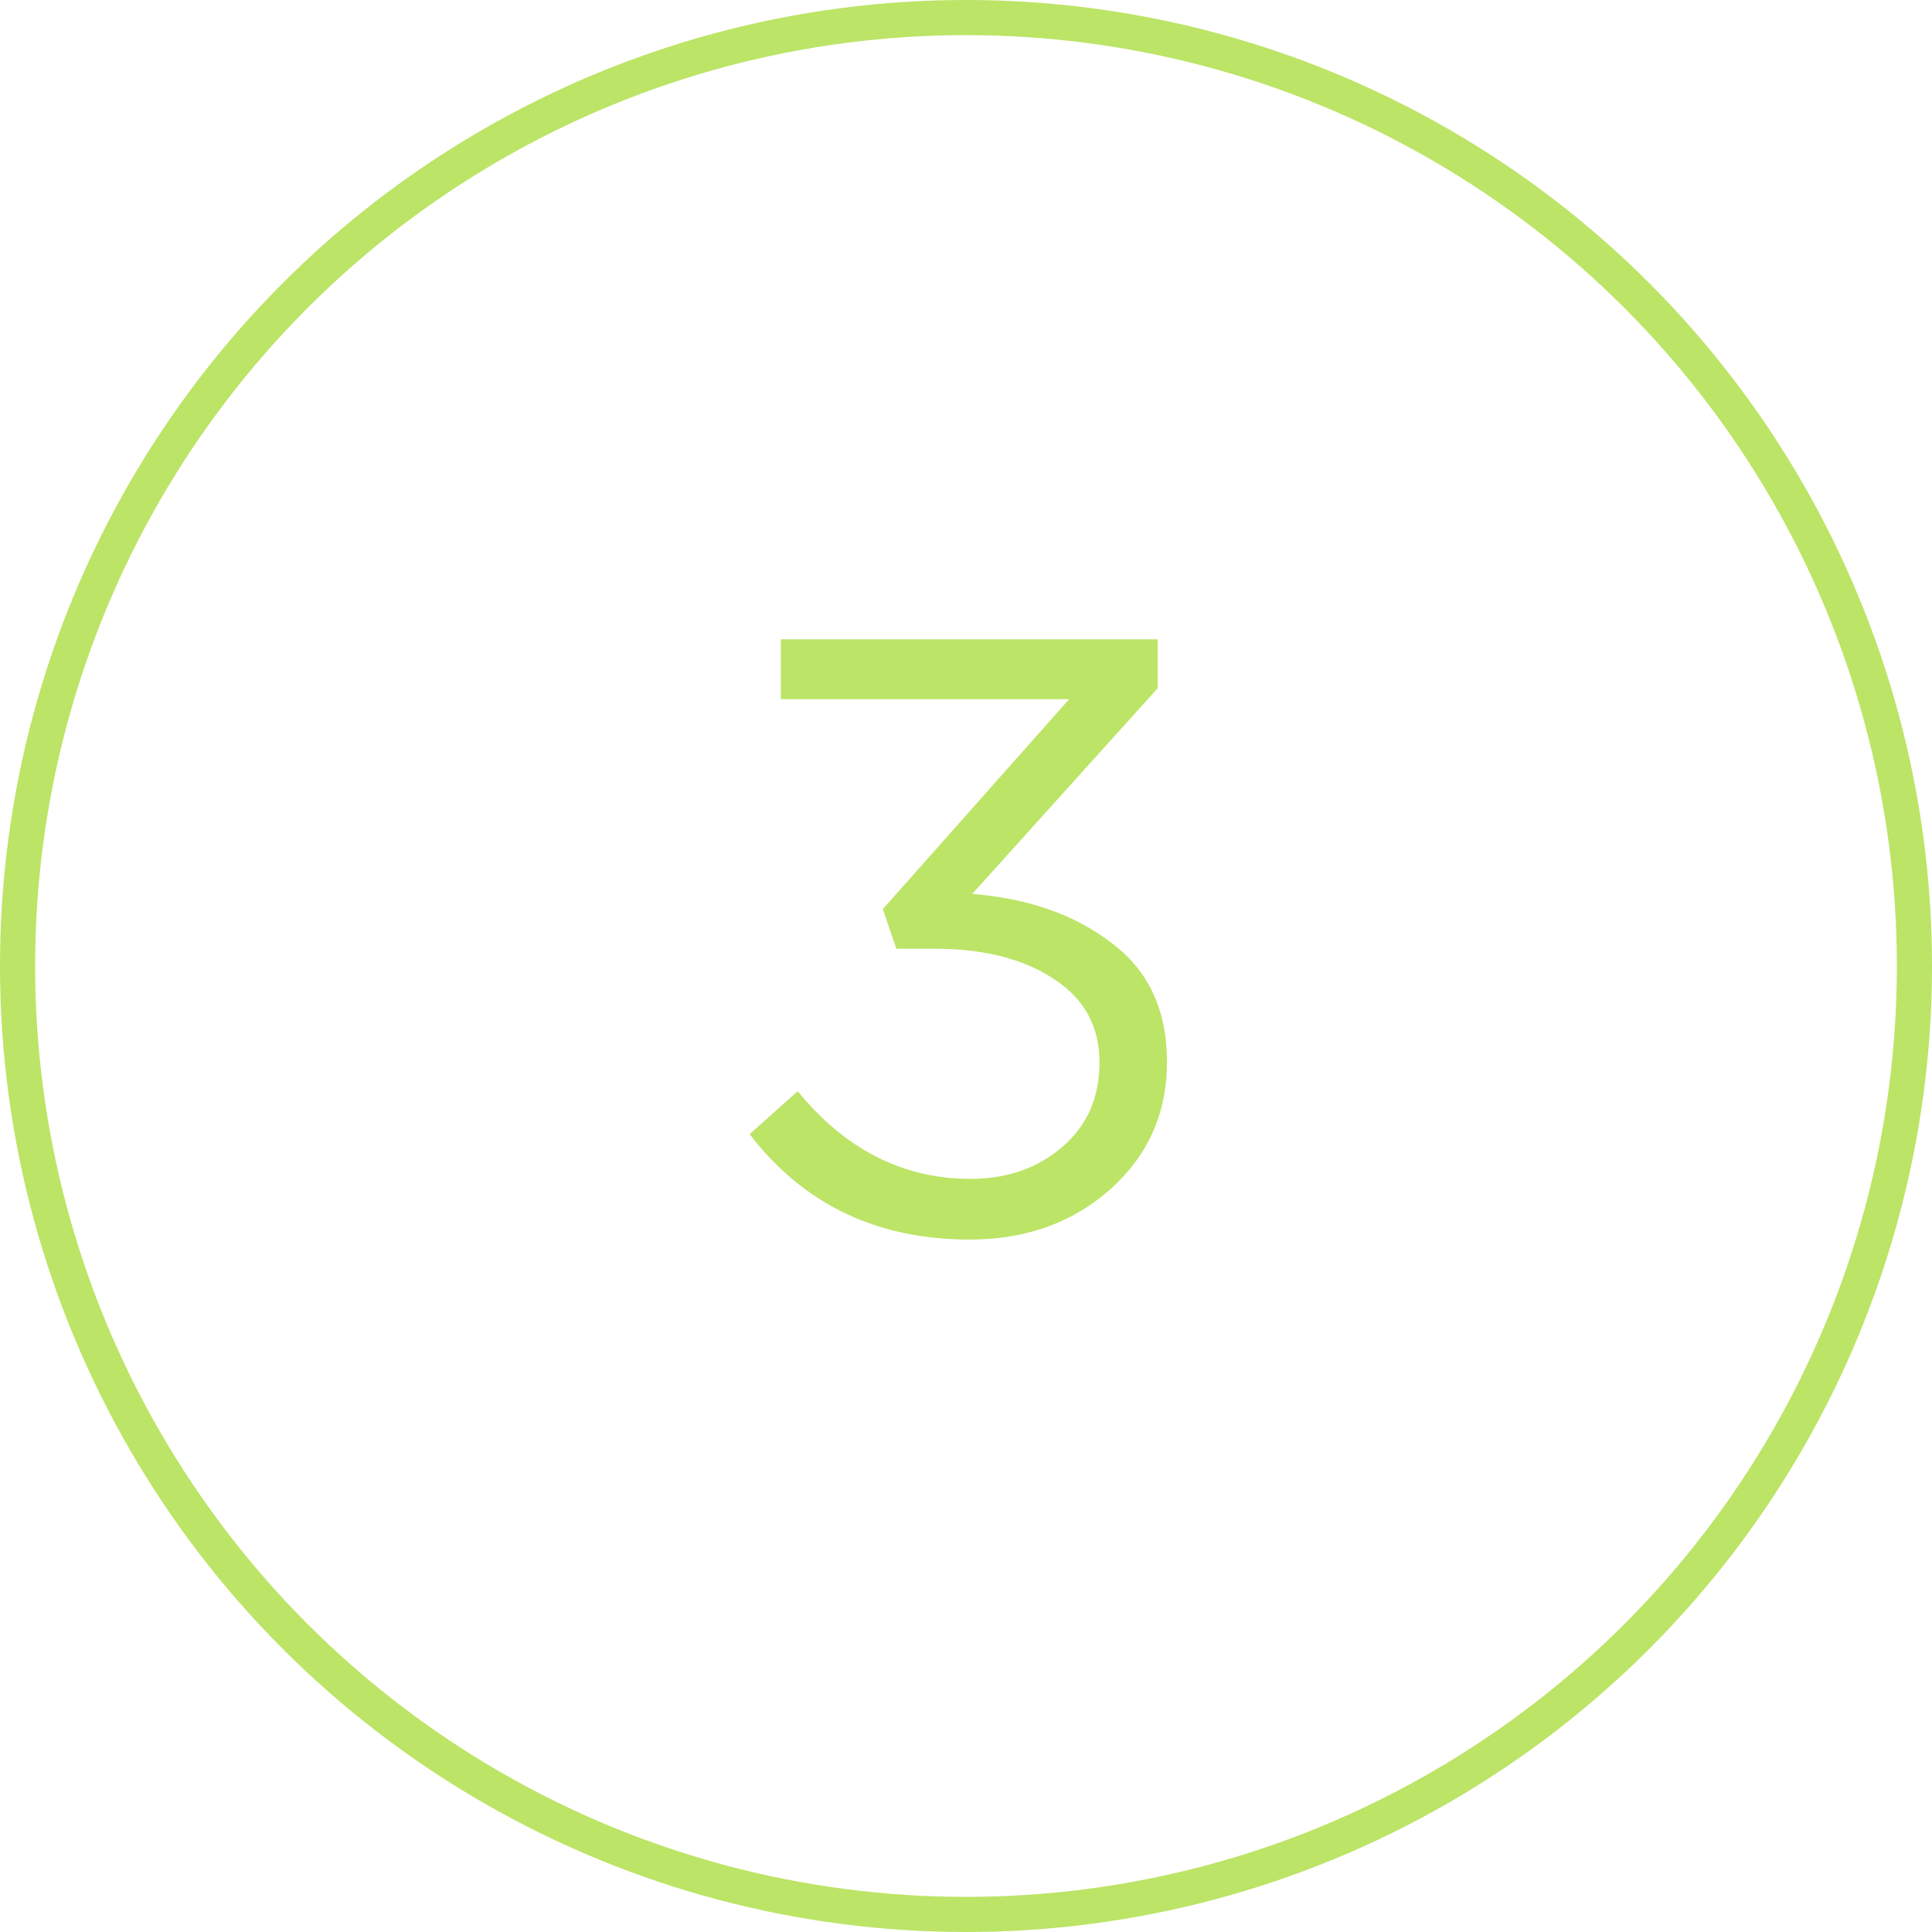 <svg width="55" height="55" viewBox="0 0 55 55" fill="none" xmlns="http://www.w3.org/2000/svg">
<circle cx="27.5" cy="27.5" r="27" stroke="#BCE466"/>
<path d="M27.605 35.288C24.965 35.288 22.877 34.288 21.341 32.288L22.709 31.064C24.069 32.728 25.709 33.56 27.629 33.56C28.669 33.56 29.541 33.256 30.245 32.648C30.949 32.04 31.301 31.24 31.301 30.248C31.301 29.224 30.869 28.432 30.005 27.872C29.141 27.296 28.005 27.008 26.597 27.008H25.517L25.133 25.88L30.437 19.904H22.229V18.2H32.957V19.592L27.677 25.448C29.277 25.576 30.597 26.04 31.637 26.84C32.693 27.624 33.221 28.752 33.221 30.224C33.221 31.696 32.677 32.912 31.589 33.872C30.517 34.816 29.189 35.288 27.605 35.288Z" fill="#BCE466"/>
</svg>
